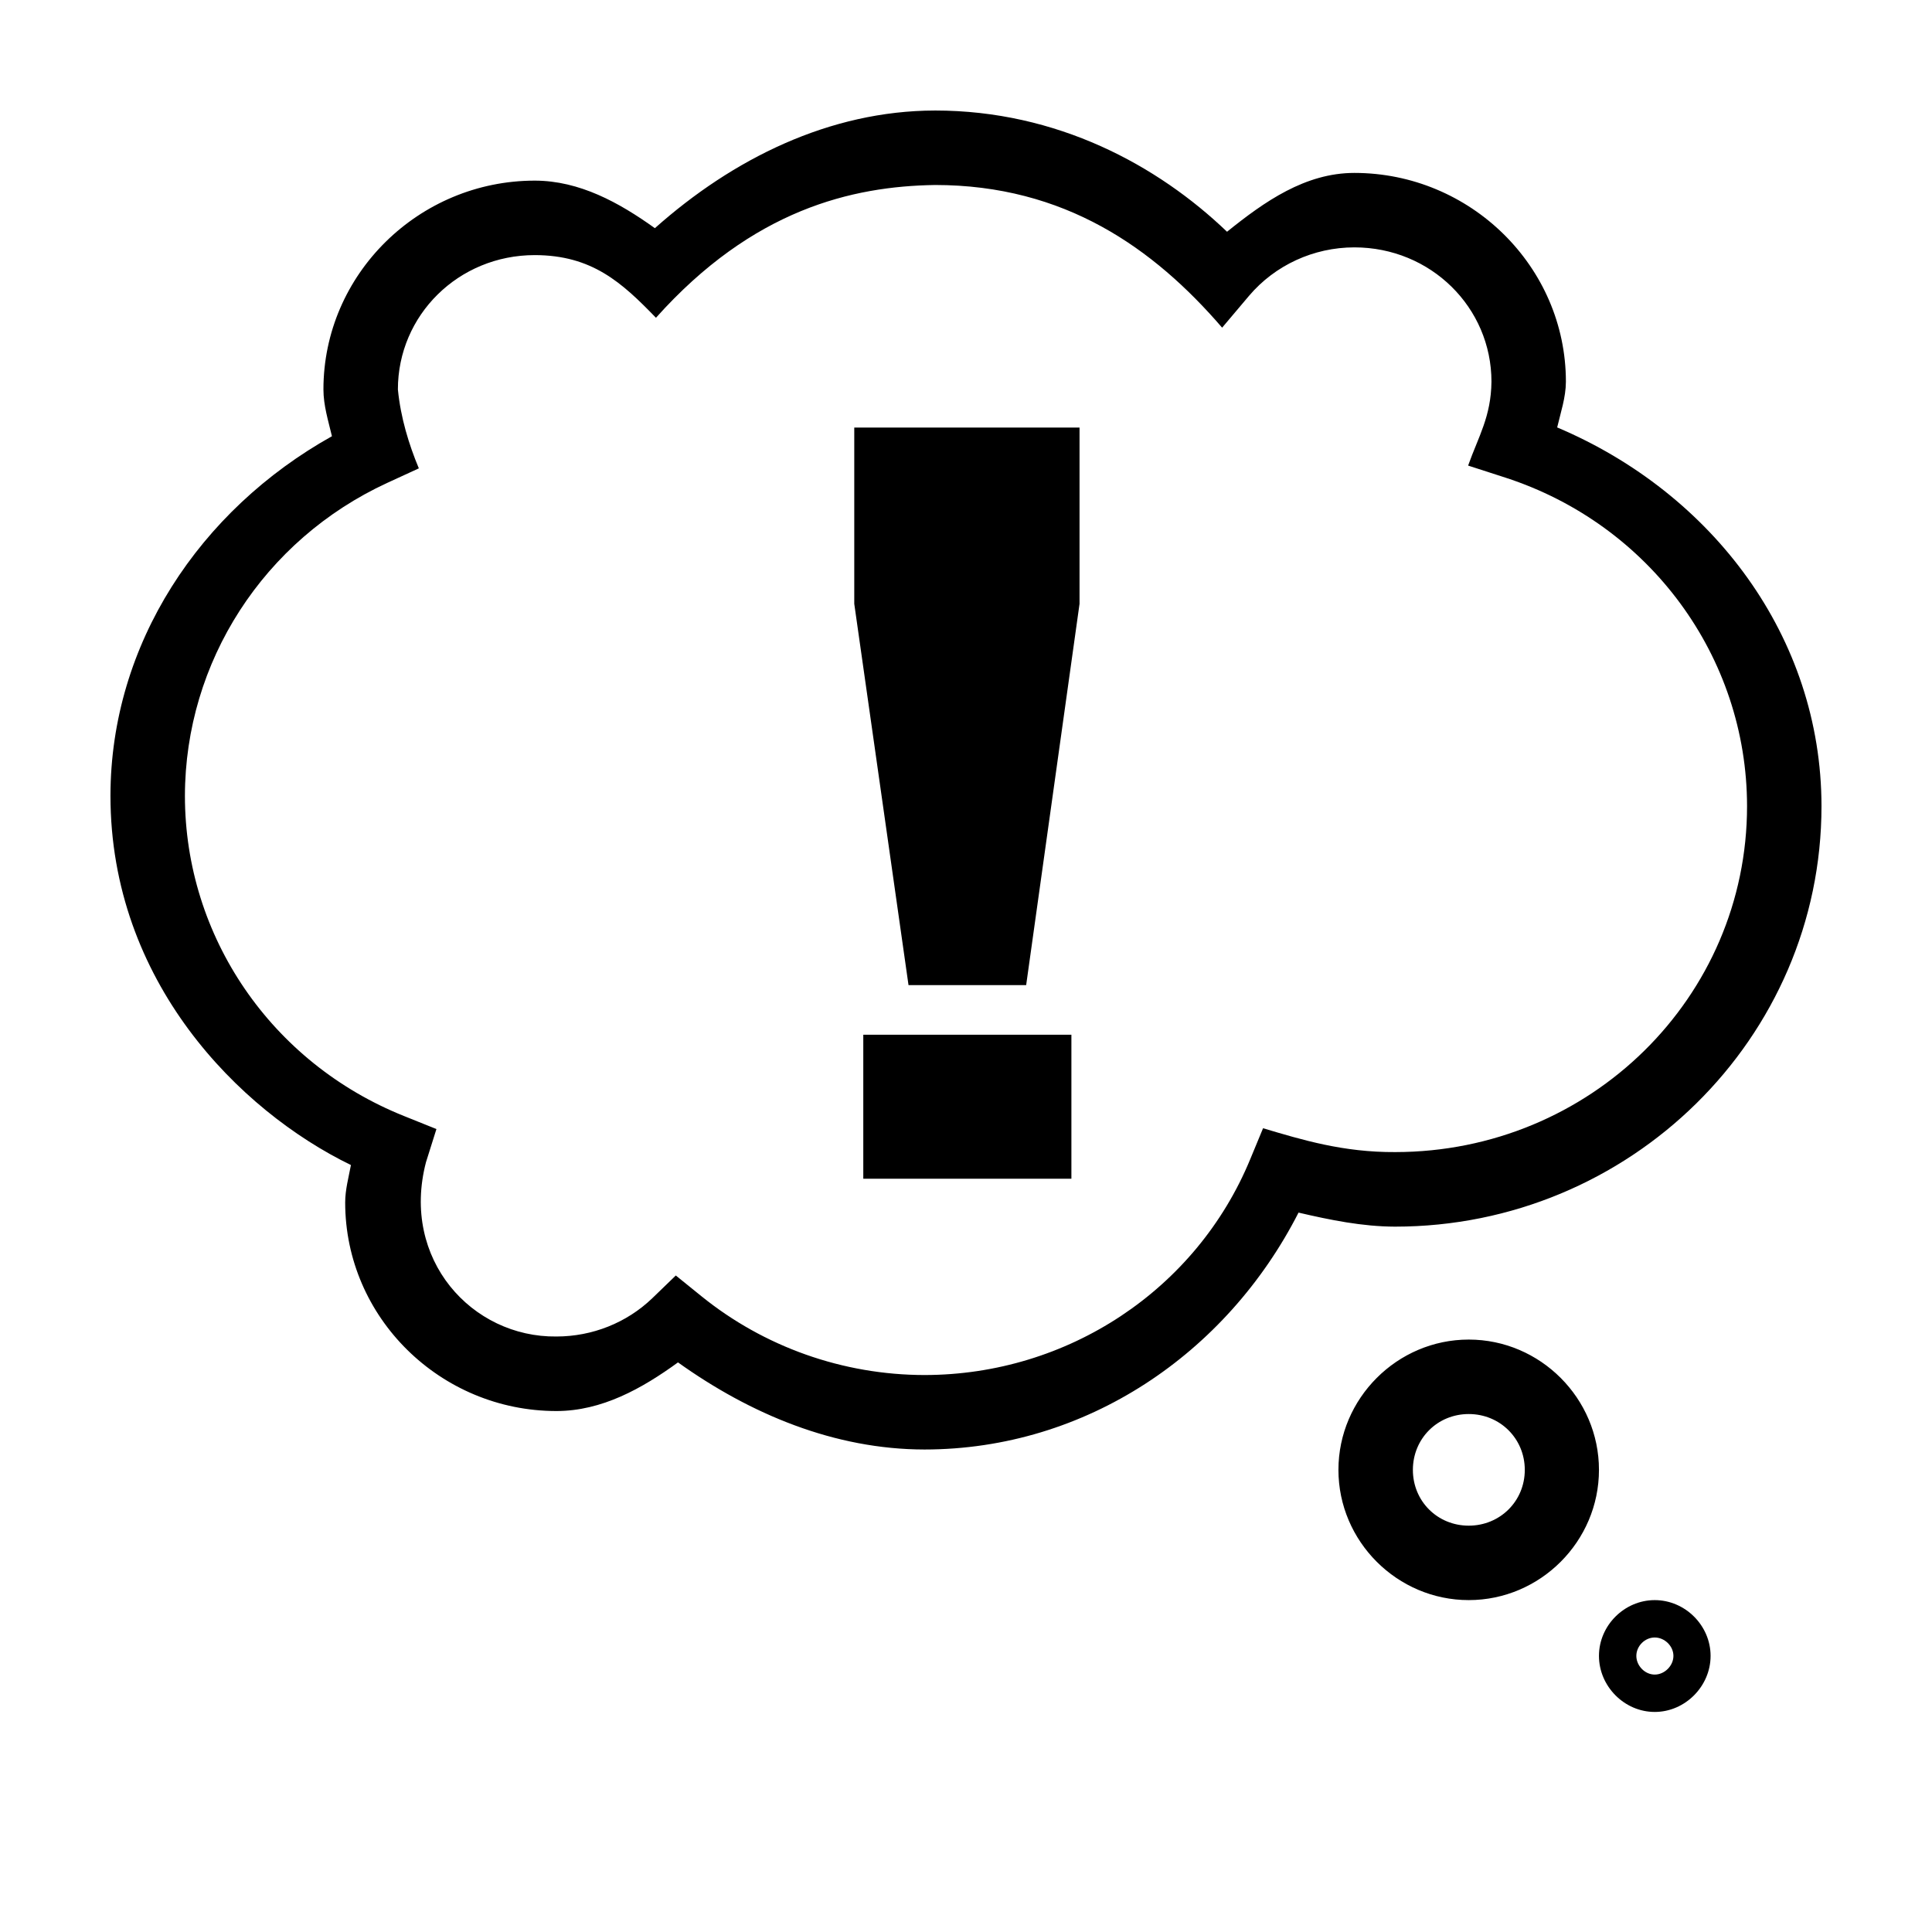<?xml version="1.0" encoding="UTF-8"?>
<!-- Uploaded to: ICON Repo, www.svgrepo.com, Generator: ICON Repo Mixer Tools -->
<svg fill="#000000" width="800px" height="800px" version="1.1" viewBox="144 144 512 512" xmlns="http://www.w3.org/2000/svg">
 <path d="m391.78 173.29c-27.965 0.047-53.578 12.801-74.23 31.18-9.496-6.801-19.977-12.582-31.816-12.602-30.746 0.004-56.023 24.836-56.02 55.344 0.004 4.238 1.277 8.281 2.254 12.391-35.098 19.621-58.645 55.102-58.695 95.254 0 49.227 34.062 83.469 63.727 97.891-0.617 3.293-1.52 6.543-1.523 9.906-0.004 30.516 25.246 55.293 56 55.285 11.996-0.008 22.629-5.934 32.199-12.891 19.211 13.734 41.504 23.059 65.324 23.086 42.836-0.031 80.059-25.402 99.125-62.781 8.406 1.957 16.922 3.699 25.57 3.719 62.211 0.004 113.02-49.914 113.02-111.44-0.035-44.848-28.902-82.969-70.047-100.36 0.941-4.019 2.297-7.961 2.312-12.102 0.004-30.516-25.32-55.352-56.078-55.344-13 0.008-23.797 7.586-33.723 15.59-18.402-17.637-45.035-32.129-77.398-32.129zm0 19.734c34.398 0 57.949 16.75 76.098 37.809l7.148-8.461c6.875-8.09 17.086-12.809 27.883-12.816 20.258-0.004 36.348 15.938 36.344 35.609-0.113 9.254-3.426 14.453-6.188 22.219l9.906 3.199c38.27 12.441 63.984 47.516 64.016 87.043 0.004 50.676-41.559 91.652-93.23 91.688-13.777 0.082-24.676-3.238-35.031-6.32l-3.41 8.227c-14.258 34.535-48.312 57.145-86.312 57.176-21.59-0.023-42.488-7.434-59.141-20.906l-6.766-5.473-6.262 6.051c-6.762 6.484-15.859 10.109-25.359 10.117-22.398 0.281-41.293-20.441-34.59-46.172l2.773-8.805-8.535-3.43c-35.211-14.082-58.094-47.562-58.117-84.848 0.047-35.508 20.84-67.832 53.609-82.957l8.383-3.856c-2.648-6.352-4.82-13.426-5.551-20.906-0.004-19.668 16.035-35.609 36.285-35.609 15.168 0.031 23.055 7.254 32.105 16.609 25.699-28.75 52.027-34.852 73.941-35.188zm-21.391 64.285v46.711l14.375 101.04h31.18l14.145-101.04v-46.711zm2.391 160.91v38.156h55.152v-38.156zm160.45 80.781c-18.957 0-34.531 15.578-34.531 34.531 0 18.957 15.578 34.512 34.531 34.512 18.957 0 34.512-15.559 34.512-34.512 0-18.957-15.559-34.531-34.512-34.531zm0 19.734c8.293 0 14.855 6.508 14.855 14.801s-6.566 14.781-14.855 14.781c-8.293 0-14.801-6.488-14.801-14.781s6.508-14.801 14.801-14.801zm49.293 49.312c-8.051 0-14.781 6.727-14.781 14.781 0 8.051 6.727 14.855 14.781 14.855 8.051 0 14.801-6.805 14.801-14.855s-6.746-14.781-14.801-14.781zm0 9.906c2.613 0 4.953 2.262 4.953 4.875s-2.34 4.953-4.953 4.953-4.875-2.34-4.875-4.953 2.262-4.875 4.875-4.875z"/>
</svg>